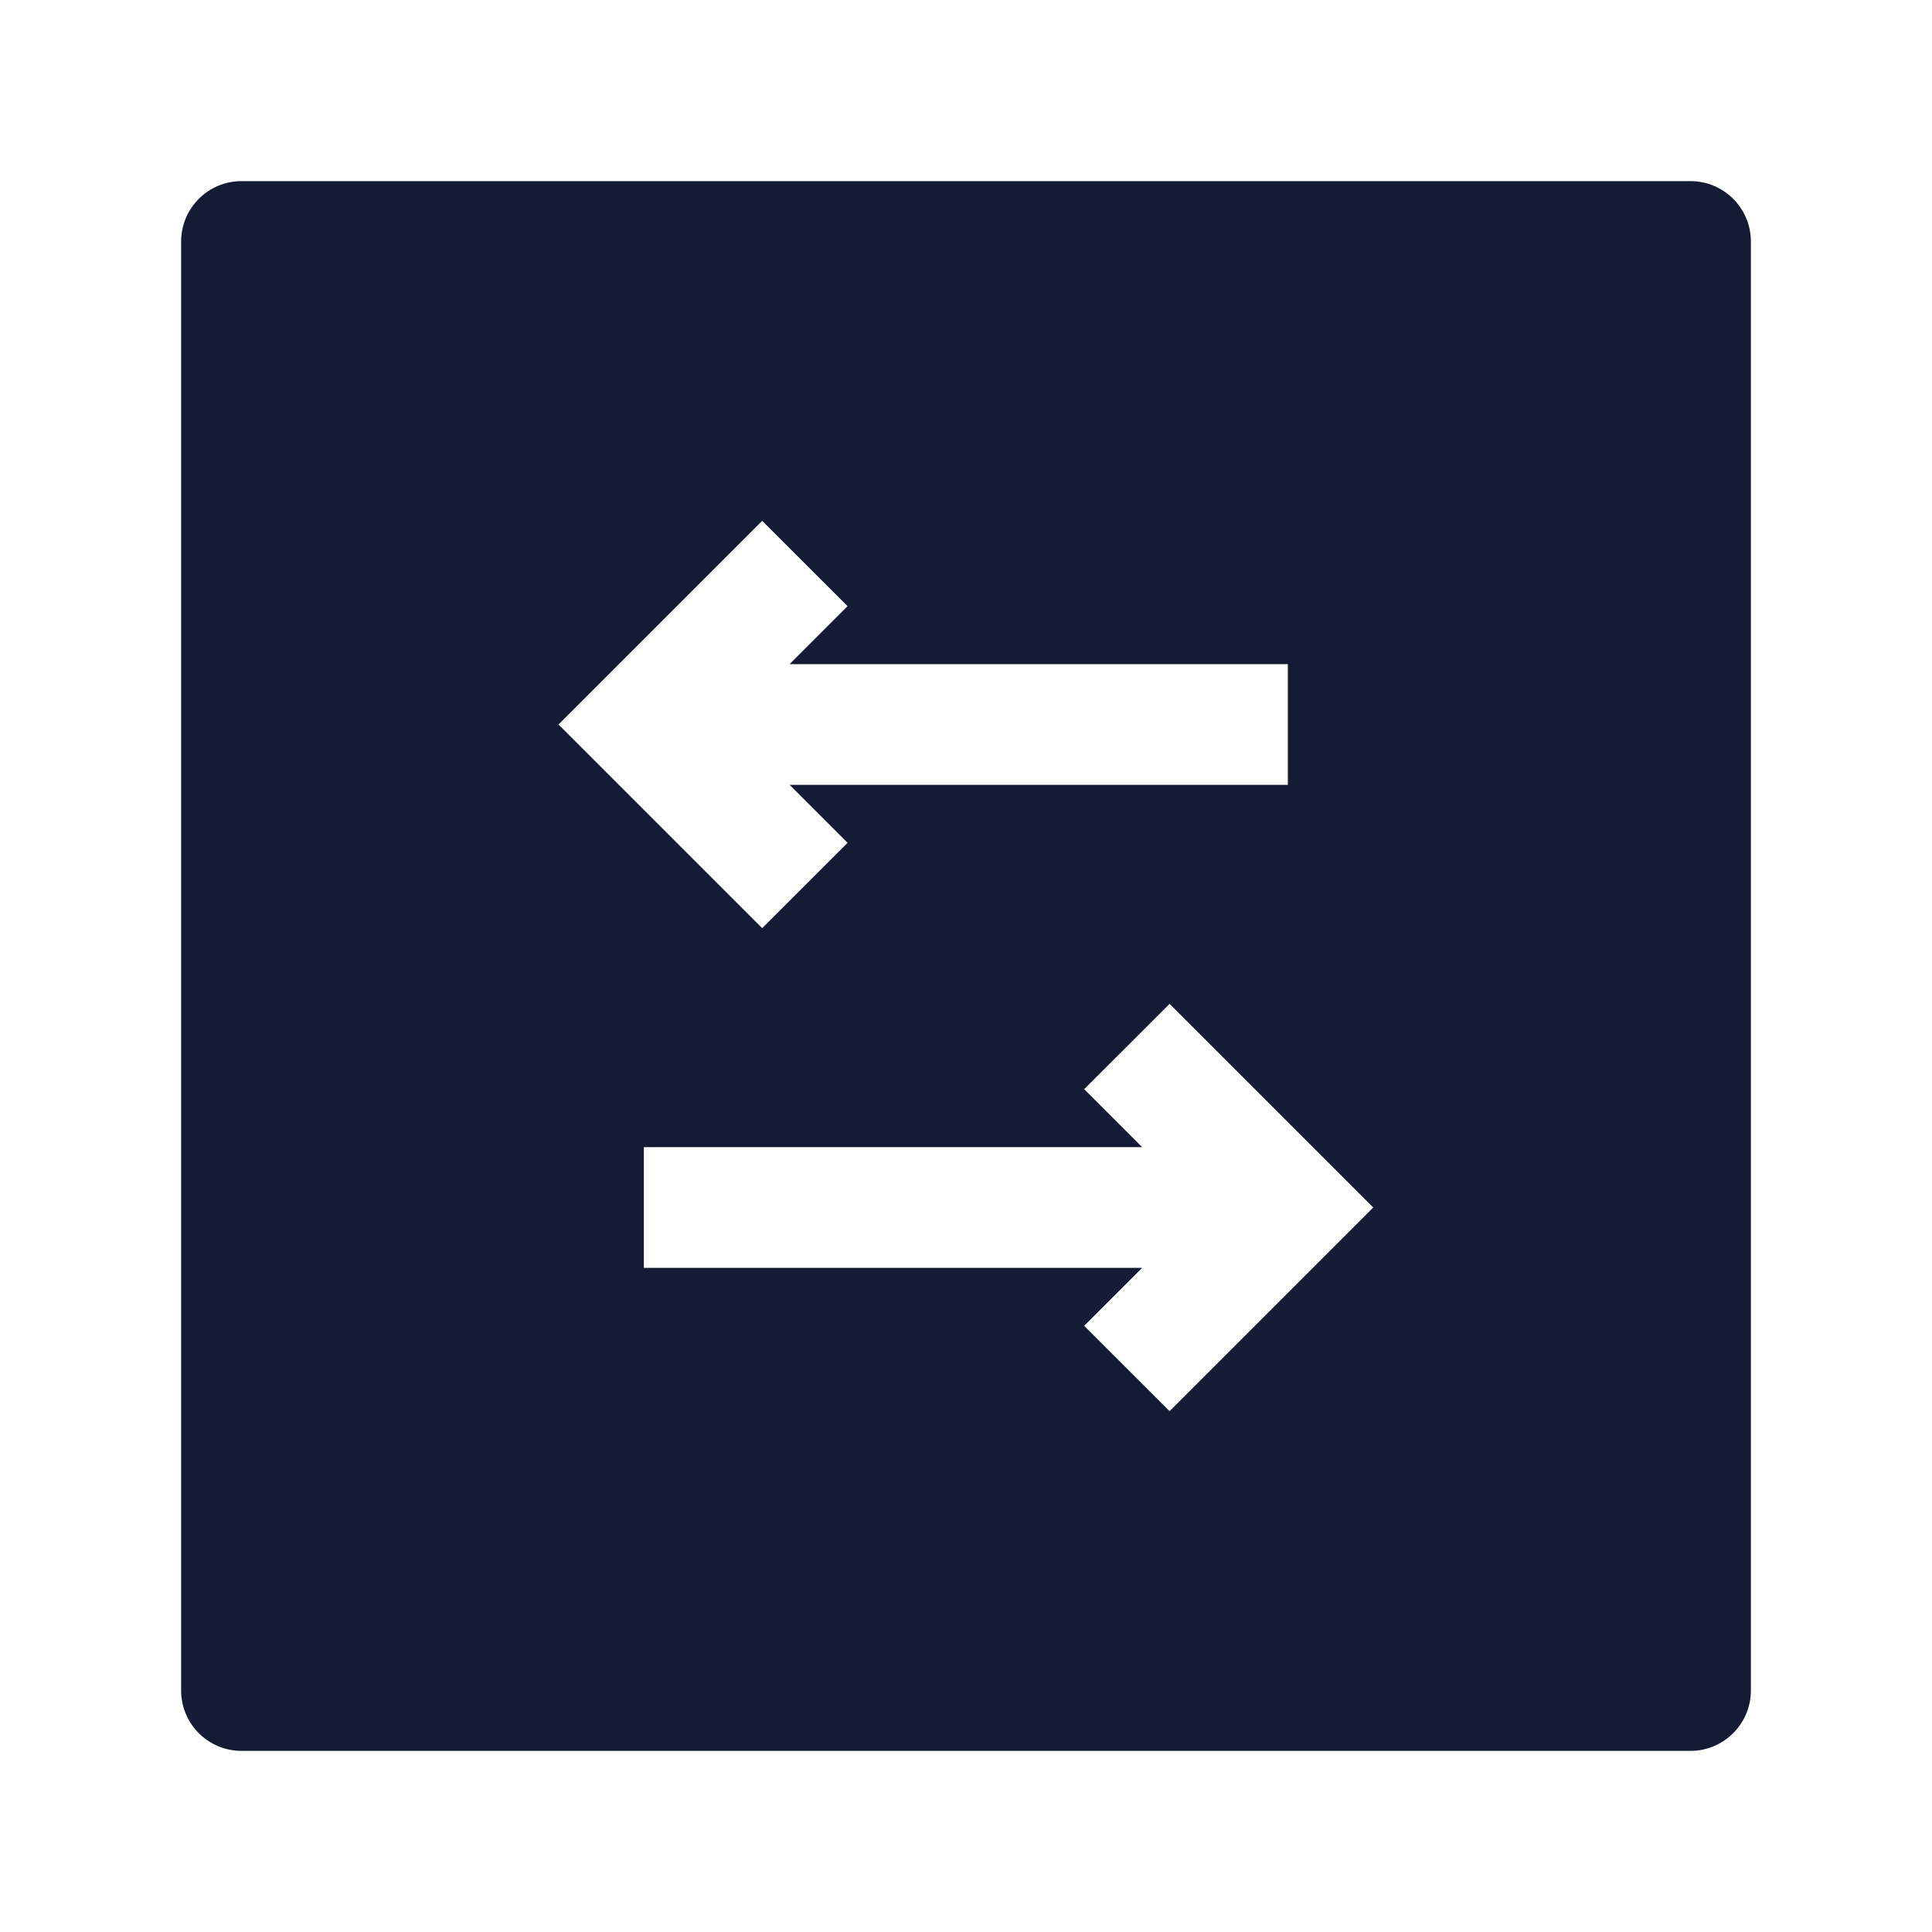 <svg width="24" height="24" viewBox="0 0 24 24" fill="none" xmlns="http://www.w3.org/2000/svg">
<path fill-rule="evenodd" clip-rule="evenodd" d="M3 2.25C2.586 2.25 2.25 2.586 2.25 3V21C2.25 21.414 2.586 21.75 3 21.75H21C21.414 21.75 21.75 21.414 21.75 21V3C21.75 2.586 21.414 2.25 21 2.25H3ZM10.529 10.47L9.809 9.75L15.998 9.75V8.25L9.809 8.25L10.529 7.53L9.468 6.47L6.938 9L9.468 11.53L10.529 10.47ZM13.468 13.53L14.188 14.25L7.998 14.25V15.75L14.188 15.75L13.468 16.47L14.529 17.53L17.059 15L14.529 12.47L13.468 13.53Z" fill="#141B34"/>
</svg>
